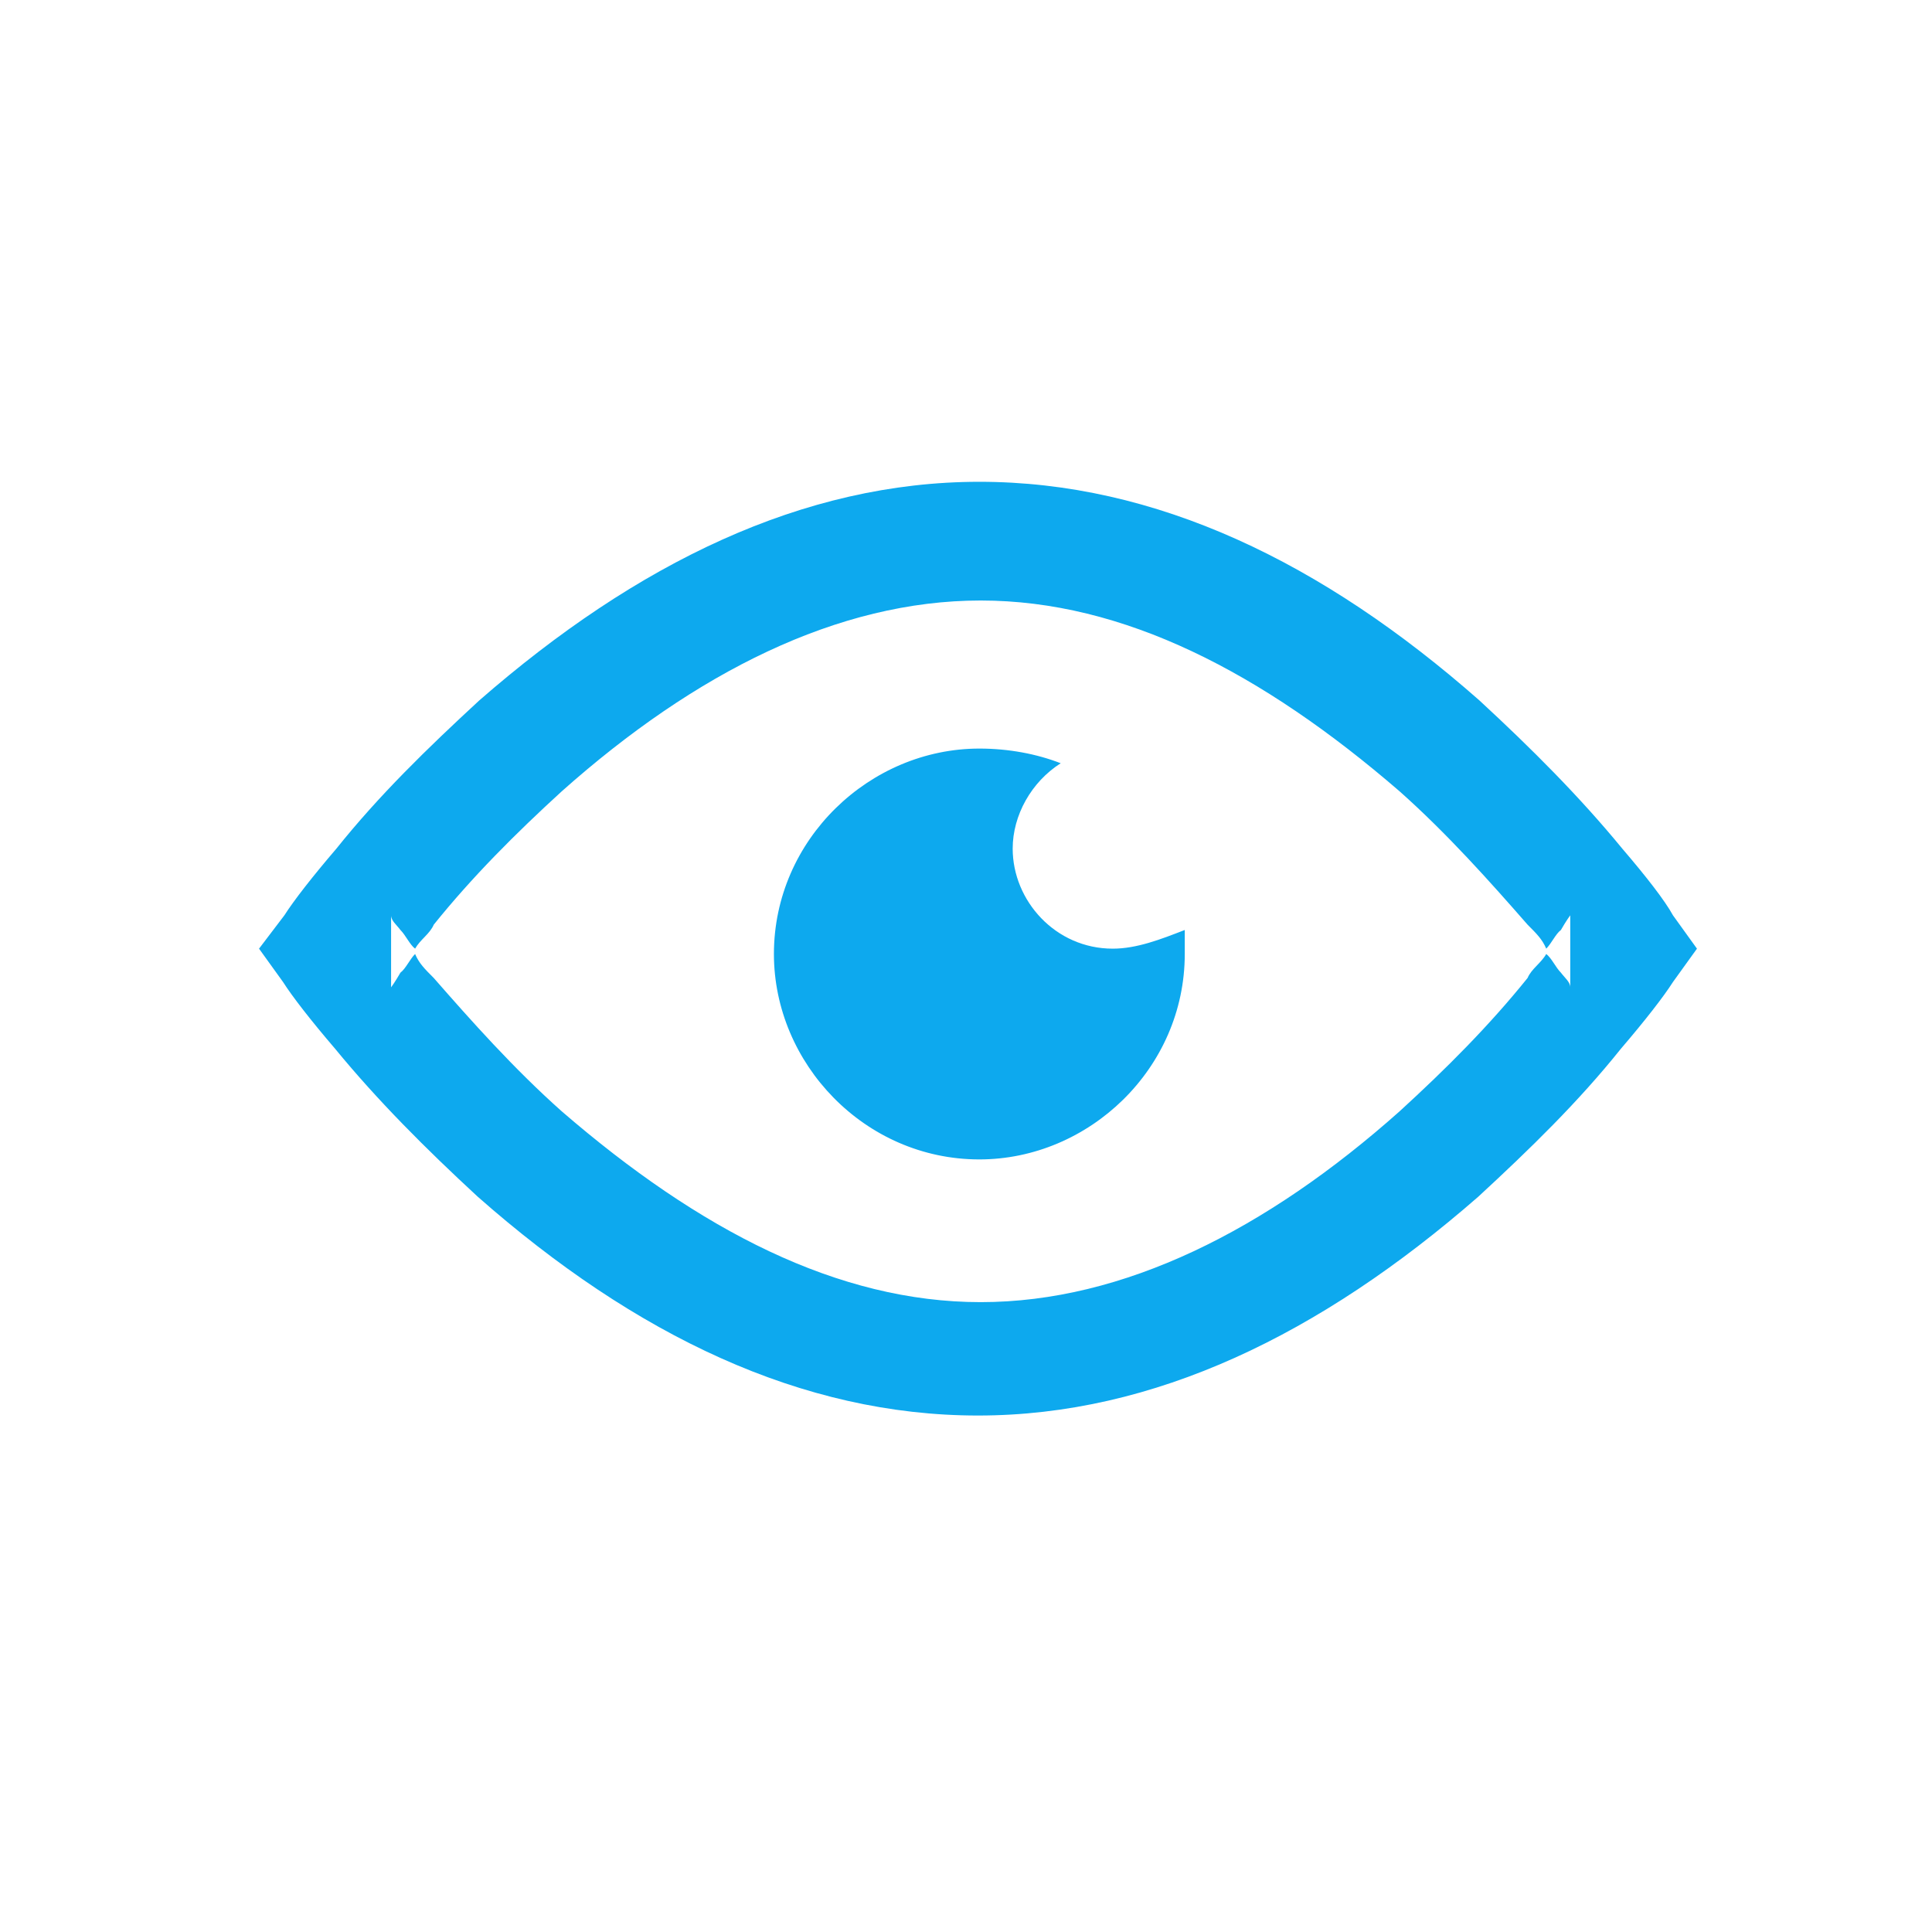 <?xml version="1.0" standalone="no"?><!DOCTYPE svg PUBLIC "-//W3C//DTD SVG 1.1//EN" "http://www.w3.org/Graphics/SVG/1.1/DTD/svg11.dtd"><svg t="1499233137767" class="icon" style="" viewBox="0 0 1024 1024" version="1.1" xmlns="http://www.w3.org/2000/svg" p-id="3513" xmlns:xlink="http://www.w3.org/1999/xlink" width="200" height="200"><defs><style type="text/css"></style></defs><path d="M589.77 502.809c-30.401 0-53.025-25.452-53.025-53.025 0-17.675 9.899-35.349 25.452-45.248-12.725-4.949-27.573-7.776-43.126-7.776-57.974 0-108.878 48.076-108.878 108.878 0 57.974 48.076 108.878 108.878 108.878 57.974 0 108.878-48.076 108.878-108.878v-12.725c-12.725 4.949-25.452 9.899-38.177 9.899zM859.839 449.785c-22.624-27.573-48.076-53.025-75.647-78.476-83.425-73.527-171.797-115.947-265.121-115.947s-181.696 43.126-265.121 115.947c-27.573 25.452-53.025 50.195-75.647 78.476-12.725 14.848-22.624 27.573-27.573 35.349l-13.434 17.675 12.725 17.675c4.949 7.776 14.848 20.502 27.573 35.349 22.624 27.573 48.076 53.025 75.647 78.476 83.425 73.527 171.797 115.947 265.121 115.947s181.696-43.126 265.121-115.947c27.573-25.452 53.025-50.195 75.647-78.476 12.725-14.848 22.624-27.573 27.573-35.349l12.725-17.675-12.725-17.675c-4.242-7.776-14.141-20.502-26.866-35.349zM827.317 515.535c-2.829-2.829-4.949-7.776-7.776-9.899-2.829 4.949-7.776 7.776-9.899 12.725-20.502 25.452-43.126 48.076-67.871 70.7-70.7 62.922-146.348 101.1-221.996 101.1s-149.174-38.177-221.996-101.1c-25.452-22.624-48.076-48.076-67.871-70.7-4.949-4.949-7.776-7.776-9.899-12.725-2.829 2.829-4.949 7.776-7.776 9.899-2.829 4.949-4.949 7.776-4.949 7.776v-38.177c0 2.829 2.829 4.949 4.949 7.776 2.829 2.829 4.949 7.776 7.776 9.899 2.829-4.949 7.776-7.776 9.899-12.725 20.502-25.452 43.126-48.076 67.871-70.7 70.7-62.922 146.348-101.1 221.996-101.1s149.174 38.177 221.996 101.1c25.452 22.624 48.076 48.076 67.871 70.7 4.949 4.949 7.776 7.776 9.899 12.725 2.829-2.829 4.949-7.776 7.776-9.899 2.829-4.949 4.949-7.776 4.949-7.776v38.177c0-2.829-2.829-4.949-4.949-7.776z" p-id="3514" fill="#0da9ee"></path></svg>